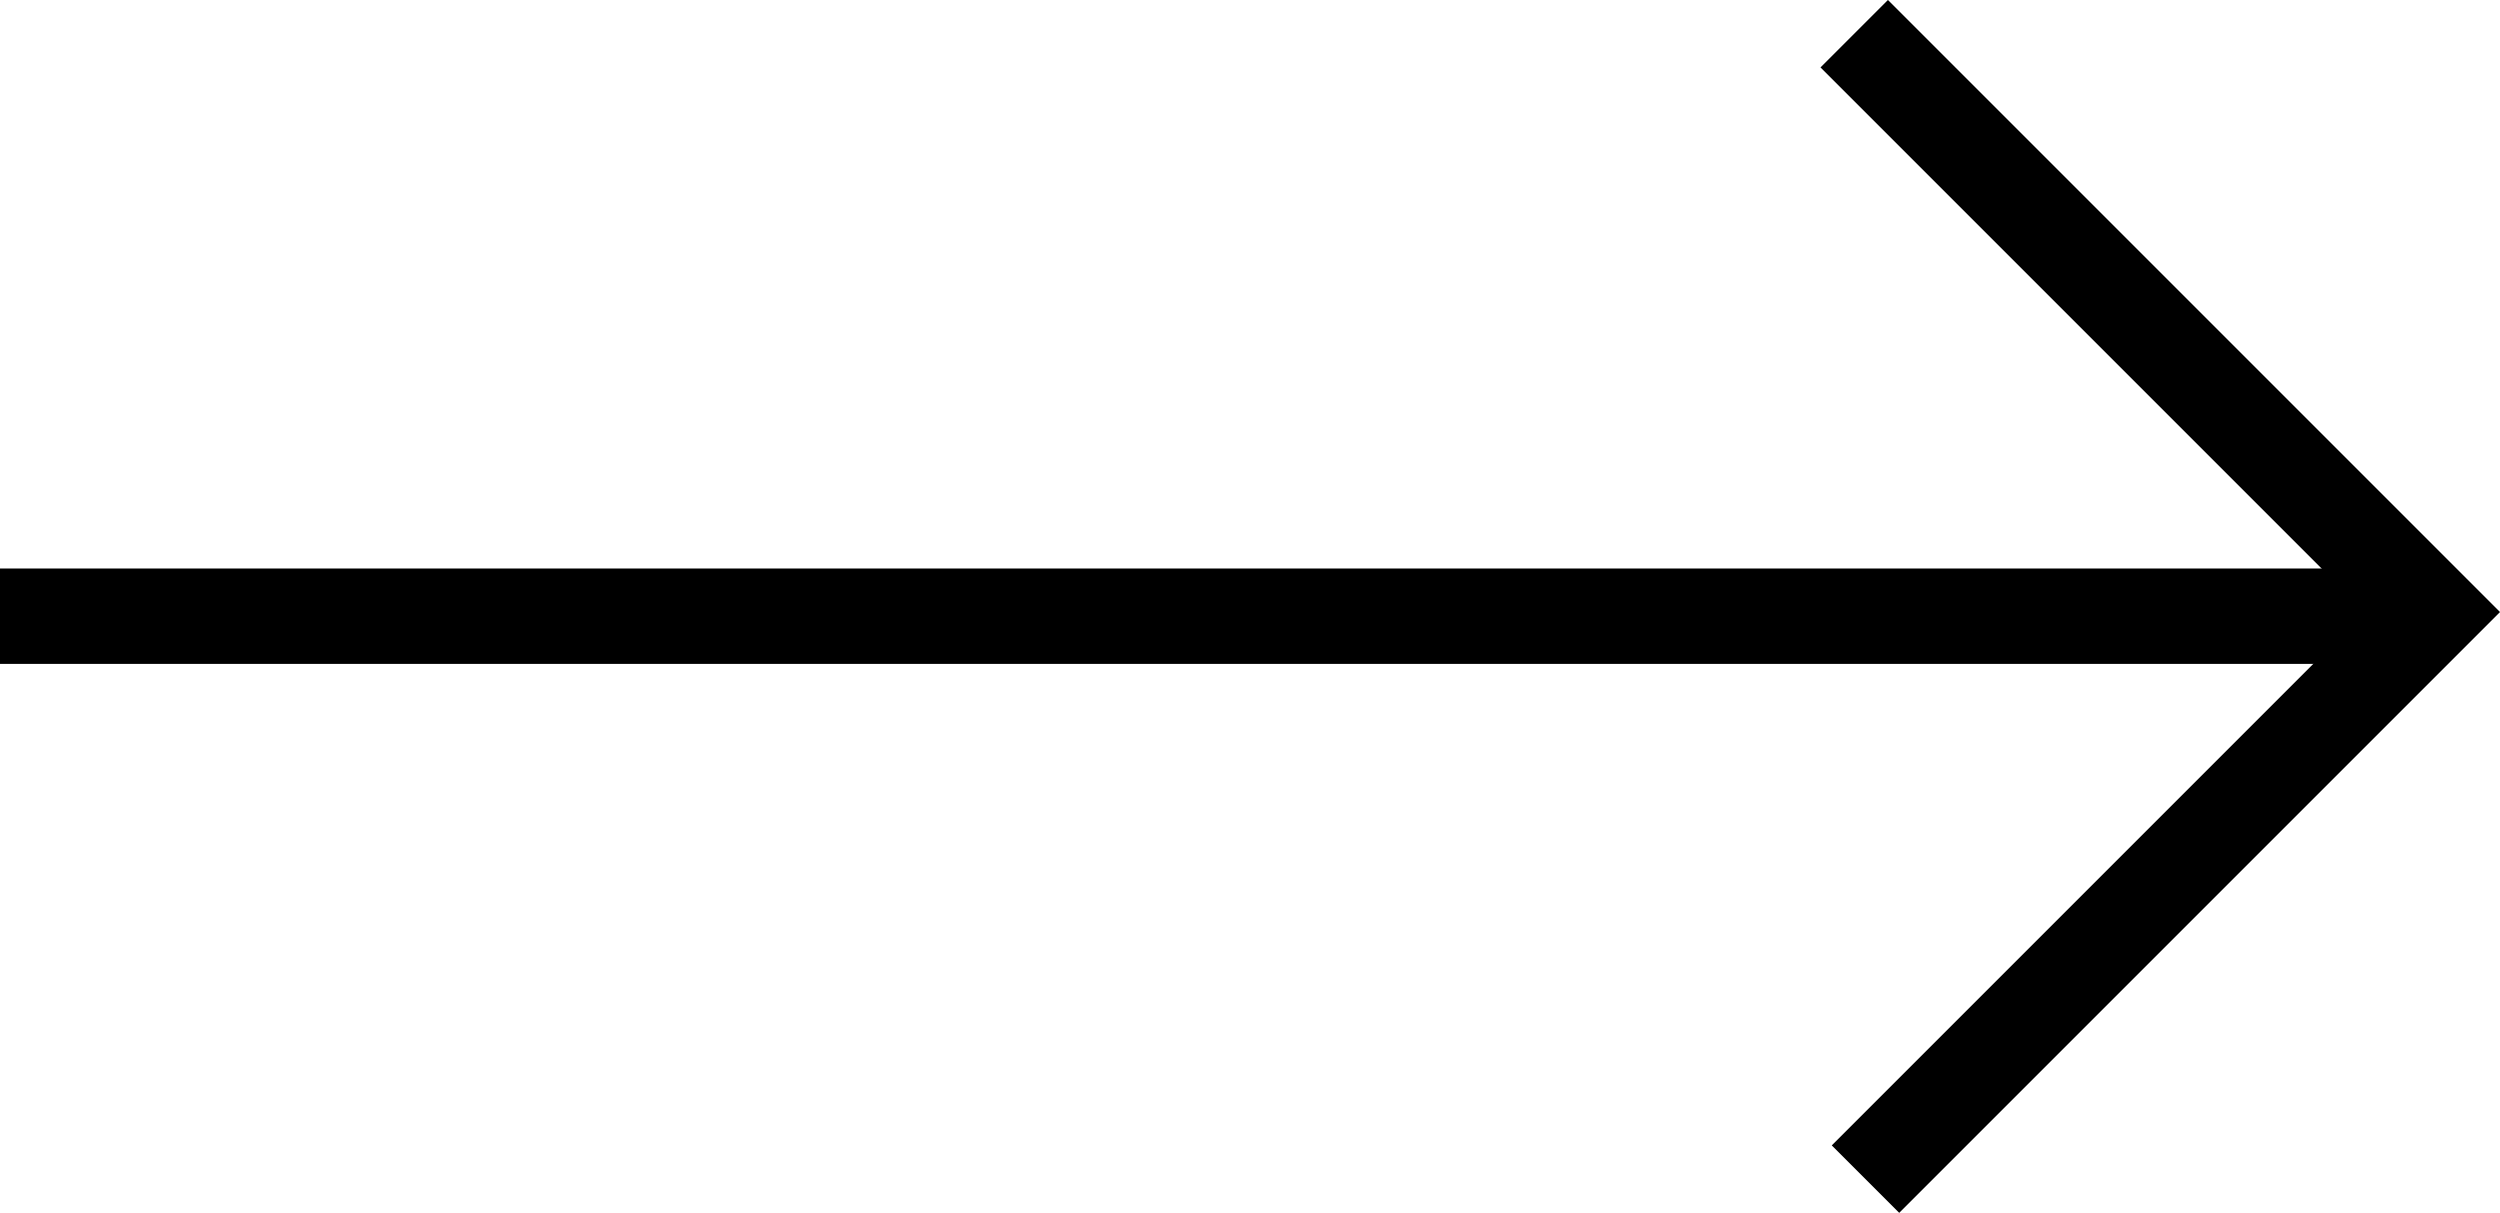<svg xmlns="http://www.w3.org/2000/svg" width="52.418" height="25.43" viewBox="0 0 52.418 25.43"><g id="Groupe_2817" data-name="Groupe 2817" transform="translate(0 0.707)"><line id="Ligne_43" data-name="Ligne 43" x1="51" transform="translate(0 12.213)" fill="none" stroke="#000" stroke-width="2"></line><path id="Trac&#xE9;_3341" data-name="Trac&#xE9; 3341" d="M17.149,16.815H0V0" transform="translate(39.114 24.016) rotate(-135)" fill="none" stroke="#000" stroke-width="2"></path></g></svg>